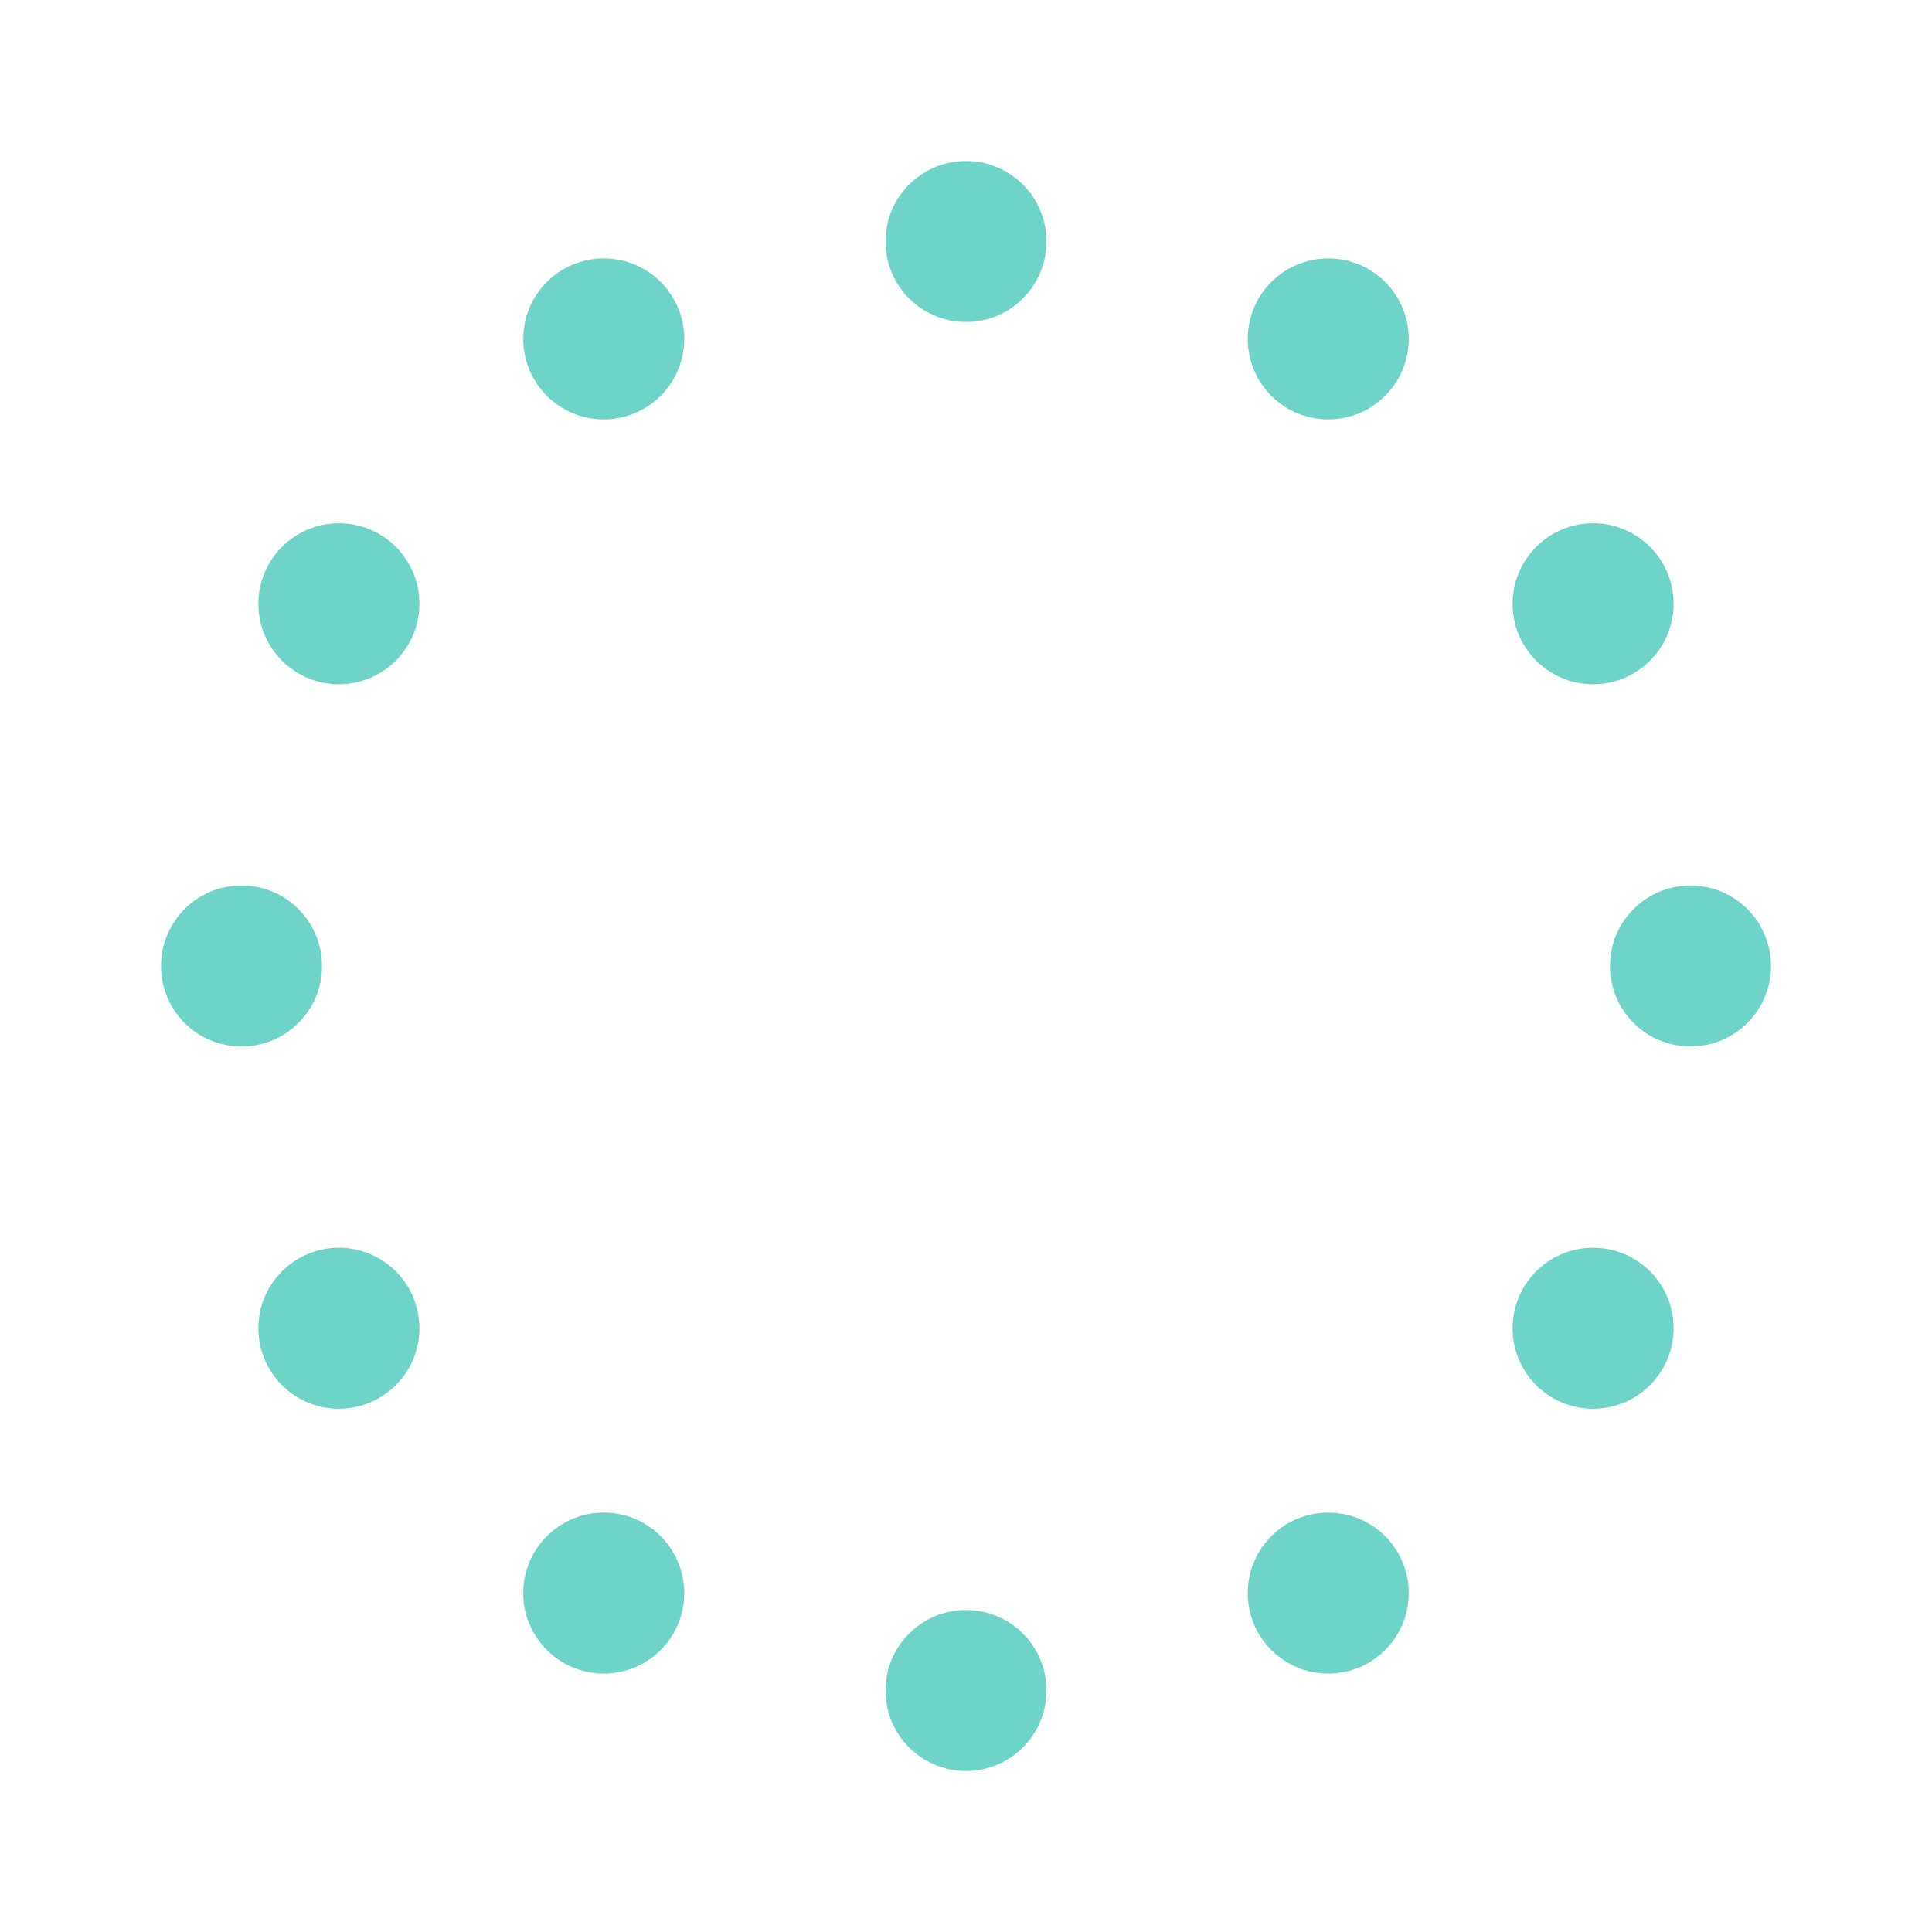 <?xml version="1.0" encoding="UTF-8" standalone="no"?>
<svg
   width="1em"
   height="1em"
   viewBox="0 0 24 24"
   version="1.1"
   id="svg12"
   sodipodi:docname="svg-spinners--12-dots-scale-rotate.svg"
   inkscape:version="1.3.2 (091e20ef0f, 2023-11-25)"
   xmlns:inkscape="http://www.inkscape.org/namespaces/inkscape"
   xmlns:sodipodi="http://sodipodi.sourceforge.net/DTD/sodipodi-0.dtd"
   xmlns="http://www.w3.org/2000/svg"
   xmlns:svg="http://www.w3.org/2000/svg">
  <defs
     id="defs12" />
  <sodipodi:namedview
     id="namedview12"
     pagecolor="#ffffff"
     bordercolor="#000000"
     borderopacity="0.25"
     inkscape:showpageshadow="2"
     inkscape:pageopacity="0.0"
     inkscape:pagecheckerboard="0"
     inkscape:deskcolor="#d1d1d1"
     inkscape:zoom="33.5"
     inkscape:cx="12"
     inkscape:cy="12"
     inkscape:window-width="1920"
     inkscape:window-height="1008"
     inkscape:window-x="0"
     inkscape:window-y="0"
     inkscape:window-maximized="1"
     inkscape:current-layer="svg12" />
  <circle
     cx="12"
     cy="3"
     r="1"
     fill="black"
     id="circle1"
     style="fill:#6dd4c7;fill-opacity:1">
    <animate
       id="svgSpinners12DotsScaleRotate0"
       attributeName="r"
       begin="0;svgSpinners12DotsScaleRotate2.end-0.5s"
       calcMode="spline"
       dur="0.6s"
       keySplines=".27,.42,.37,.99;.53,0,.61,.73"
       values="1;2;1" />
  </circle>
  <circle
     cx="16.5"
     cy="4.21"
     r="1"
     fill="black"
     id="circle2"
     style="fill:#6dd4c7;fill-opacity:1">
    <animate
       id="svgSpinners12DotsScaleRotate1"
       attributeName="r"
       begin="svgSpinners12DotsScaleRotate0.begin+0.1s"
       calcMode="spline"
       dur="0.6s"
       keySplines=".27,.42,.37,.99;.53,0,.61,.73"
       values="1;2;1" />
  </circle>
  <circle
     cx="7.5"
     cy="4.21"
     r="1"
     fill="black"
     id="circle3"
     style="fill:#6dd4c7;fill-opacity:1">
    <animate
       id="svgSpinners12DotsScaleRotate2"
       attributeName="r"
       begin="svgSpinners12DotsScaleRotate4.begin+0.1s"
       calcMode="spline"
       dur="0.6s"
       keySplines=".27,.42,.37,.99;.53,0,.61,.73"
       values="1;2;1" />
  </circle>
  <circle
     cx="19.79"
     cy="7.5"
     r="1"
     fill="black"
     id="circle4"
     style="fill:#6dd4c7;fill-opacity:1">
    <animate
       id="svgSpinners12DotsScaleRotate3"
       attributeName="r"
       begin="svgSpinners12DotsScaleRotate1.begin+0.1s"
       calcMode="spline"
       dur="0.6s"
       keySplines=".27,.42,.37,.99;.53,0,.61,.73"
       values="1;2;1" />
  </circle>
  <circle
     cx="4.21"
     cy="7.5"
     r="1"
     fill="black"
     id="circle5"
     style="fill:#6dd4c7;fill-opacity:1">
    <animate
       id="svgSpinners12DotsScaleRotate4"
       attributeName="r"
       begin="svgSpinners12DotsScaleRotate6.begin+0.1s"
       calcMode="spline"
       dur="0.6s"
       keySplines=".27,.42,.37,.99;.53,0,.61,.73"
       values="1;2;1" />
  </circle>
  <circle
     cx="21"
     cy="12"
     r="1"
     fill="black"
     id="circle6"
     style="fill:#6dd4c7;fill-opacity:1">
    <animate
       id="svgSpinners12DotsScaleRotate5"
       attributeName="r"
       begin="svgSpinners12DotsScaleRotate3.begin+0.1s"
       calcMode="spline"
       dur="0.6s"
       keySplines=".27,.42,.37,.99;.53,0,.61,.73"
       values="1;2;1" />
  </circle>
  <circle
     cx="3"
     cy="12"
     r="1"
     fill="black"
     id="circle7"
     style="fill:#6dd4c7;fill-opacity:1">
    <animate
       id="svgSpinners12DotsScaleRotate6"
       attributeName="r"
       begin="svgSpinners12DotsScaleRotate8.begin+0.1s"
       calcMode="spline"
       dur="0.6s"
       keySplines=".27,.42,.37,.99;.53,0,.61,.73"
       values="1;2;1" />
  </circle>
  <circle
     cx="19.79"
     cy="16.5"
     r="1"
     fill="black"
     id="circle8"
     style="fill:#6dd4c7;fill-opacity:1">
    <animate
       id="svgSpinners12DotsScaleRotate7"
       attributeName="r"
       begin="svgSpinners12DotsScaleRotate5.begin+0.1s"
       calcMode="spline"
       dur="0.6s"
       keySplines=".27,.42,.37,.99;.53,0,.61,.73"
       values="1;2;1" />
  </circle>
  <circle
     cx="4.21"
     cy="16.5"
     r="1"
     fill="black"
     id="circle9"
     style="fill:#6dd4c7;fill-opacity:1">
    <animate
       id="svgSpinners12DotsScaleRotate8"
       attributeName="r"
       begin="svgSpinners12DotsScaleRotatea.begin+0.1s"
       calcMode="spline"
       dur="0.6s"
       keySplines=".27,.42,.37,.99;.53,0,.61,.73"
       values="1;2;1" />
  </circle>
  <circle
     cx="16.5"
     cy="19.79"
     r="1"
     fill="black"
     id="circle10"
     style="fill:#6dd4c7;fill-opacity:1">
    <animate
       id="svgSpinners12DotsScaleRotate9"
       attributeName="r"
       begin="svgSpinners12DotsScaleRotate7.begin+0.1s"
       calcMode="spline"
       dur="0.6s"
       keySplines=".27,.42,.37,.99;.53,0,.61,.73"
       values="1;2;1" />
  </circle>
  <circle
     cx="7.5"
     cy="19.79"
     r="1"
     fill="black"
     id="circle11"
     style="fill:#6dd4c7;fill-opacity:1">
    <animate
       id="svgSpinners12DotsScaleRotatea"
       attributeName="r"
       begin="svgSpinners12DotsScaleRotateb.begin+0.1s"
       calcMode="spline"
       dur="0.6s"
       keySplines=".27,.42,.37,.99;.53,0,.61,.73"
       values="1;2;1" />
  </circle>
  <circle
     cx="12"
     cy="21"
     r="1"
     fill="black"
     id="circle12"
     style="fill:#6dd4c7;fill-opacity:1">
    <animate
       id="svgSpinners12DotsScaleRotateb"
       attributeName="r"
       begin="svgSpinners12DotsScaleRotate9.begin+0.1s"
       calcMode="spline"
       dur="0.6s"
       keySplines=".27,.42,.37,.99;.53,0,.61,.73"
       values="1;2;1" />
  </circle>
</svg>

